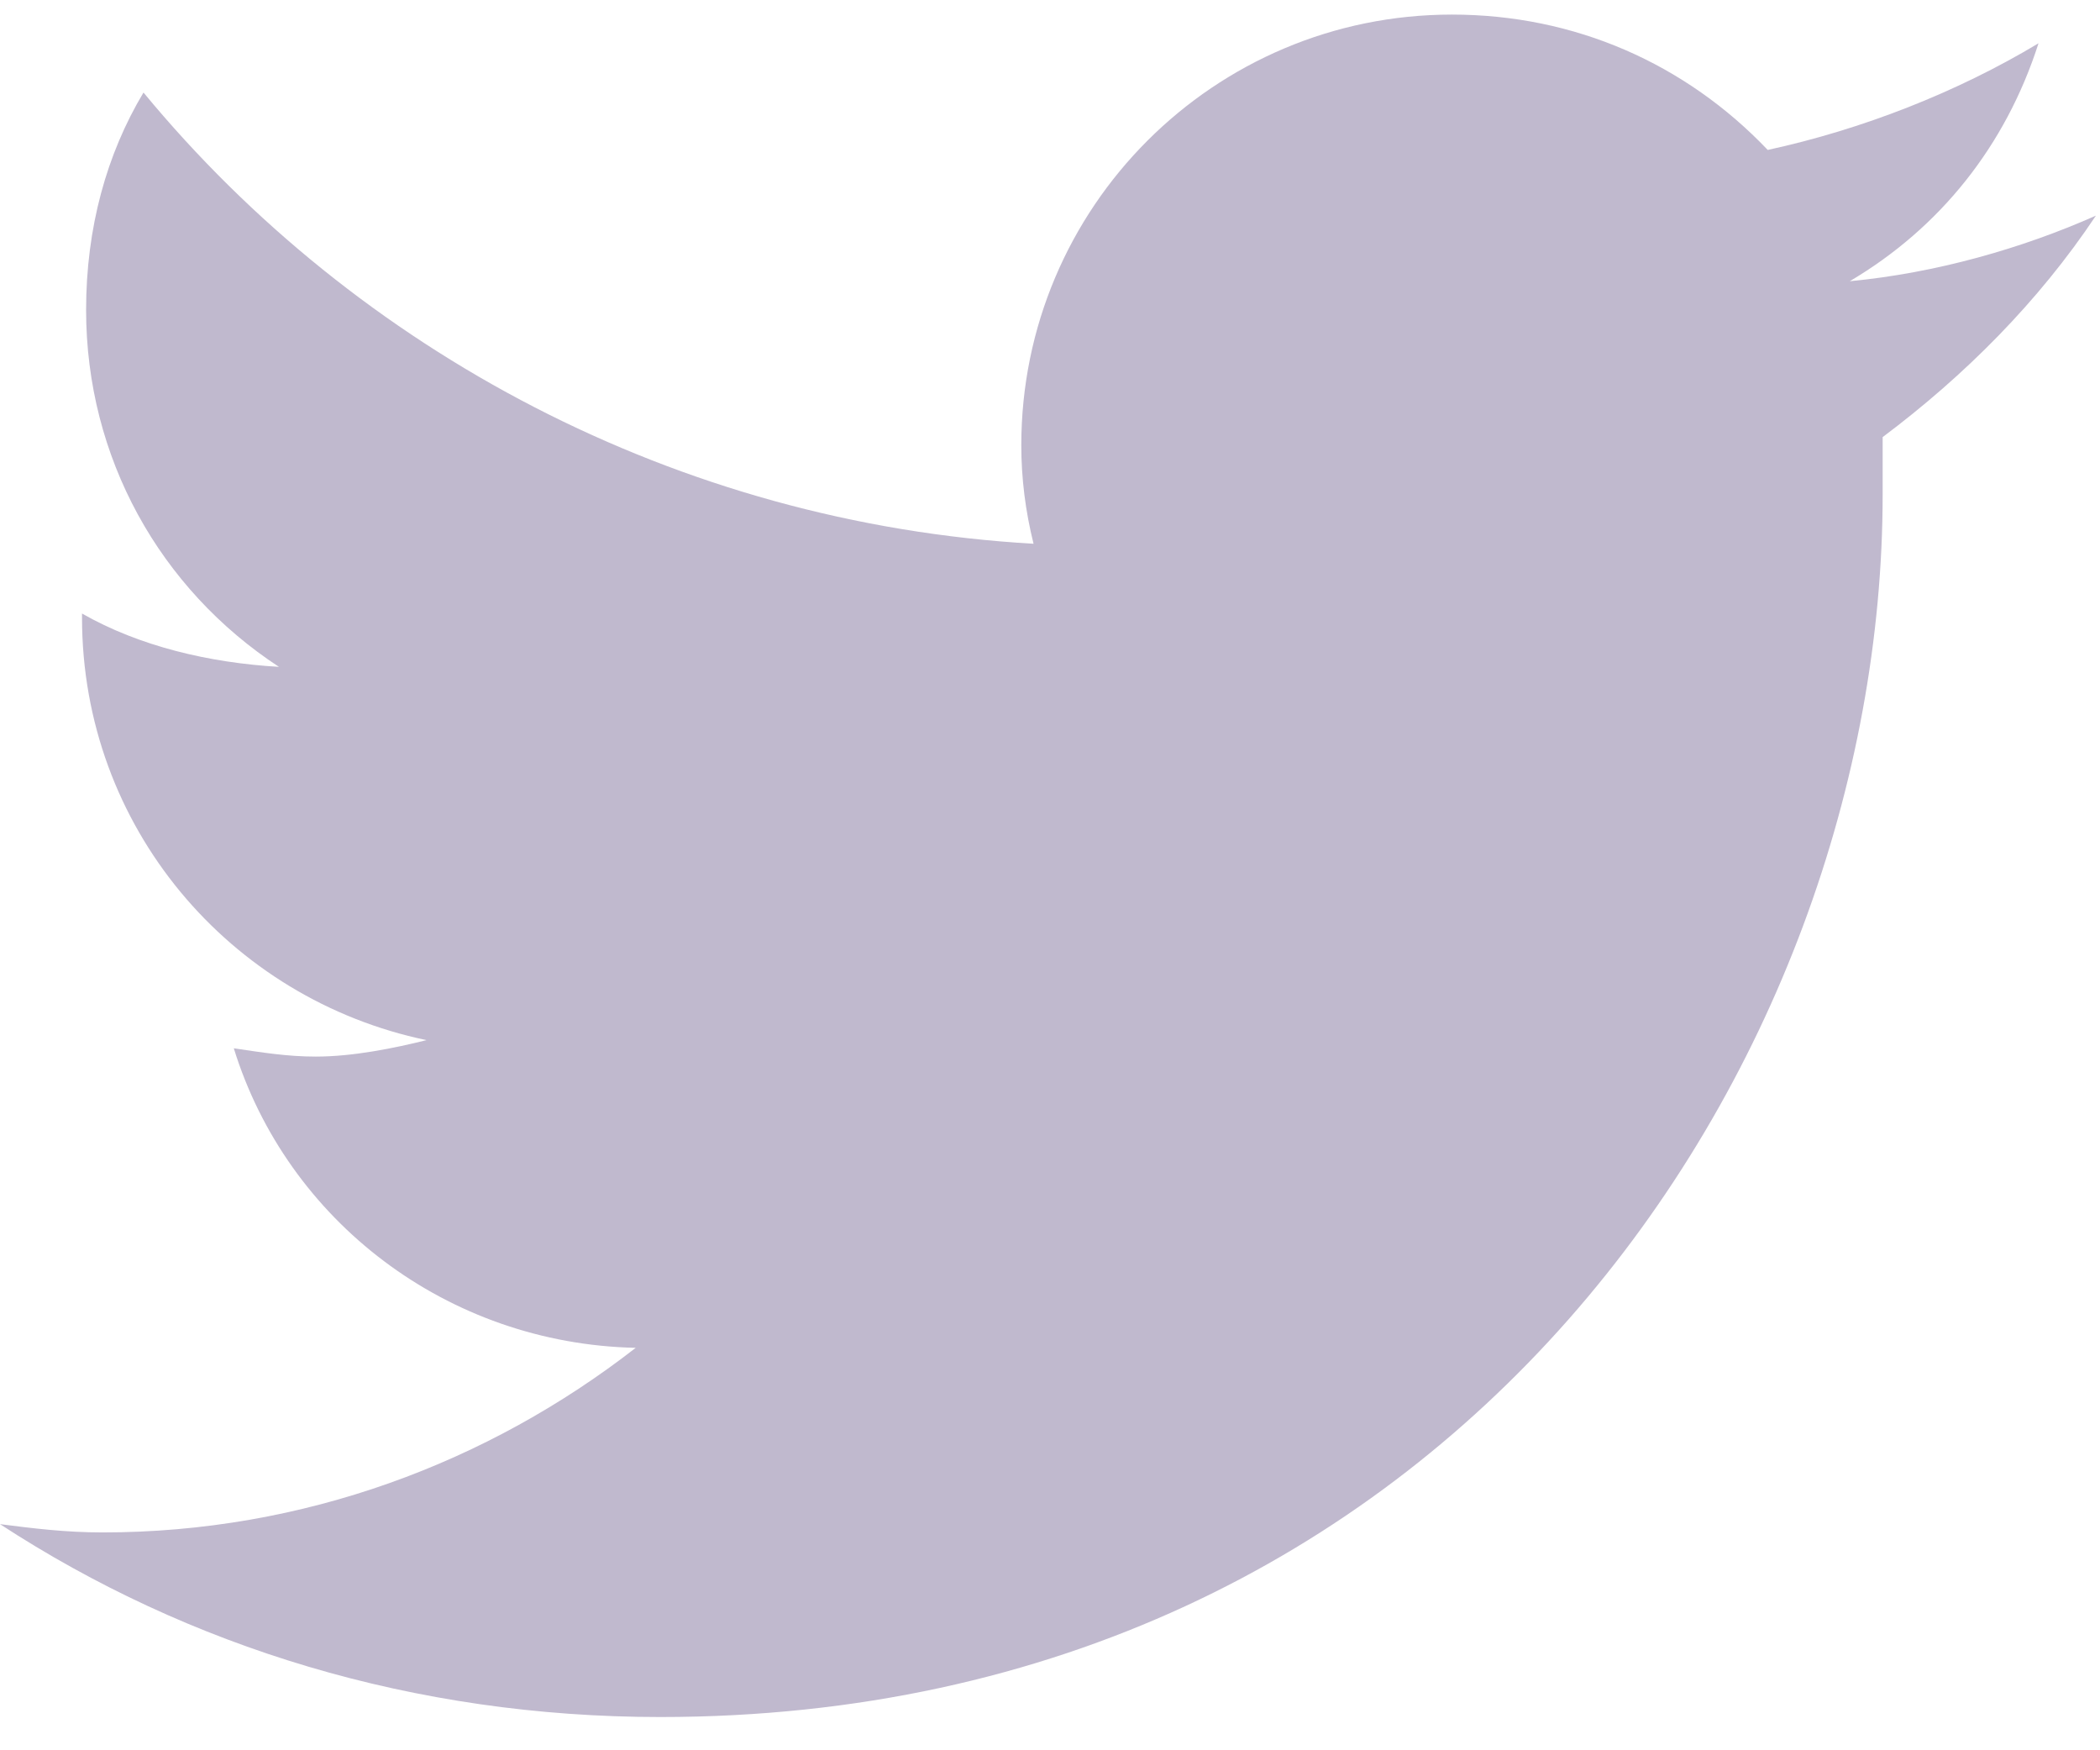 <?xml version="1.0" encoding="UTF-8"?> <svg xmlns="http://www.w3.org/2000/svg" width="18" height="15" viewBox="0 0 18 15" fill="none"><path d="M16.137 3.746C16.84 3.219 17.473 2.586 17.965 1.848C17.332 2.129 16.594 2.34 15.855 2.41C16.629 1.953 17.191 1.25 17.473 0.371C16.77 0.793 15.961 1.109 15.152 1.285C14.449 0.547 13.5 0.125 12.445 0.125C10.406 0.125 8.754 1.777 8.754 3.816C8.754 4.098 8.789 4.379 8.859 4.66C5.801 4.484 3.059 3.008 1.23 0.793C0.914 1.32 0.738 1.953 0.738 2.656C0.738 3.922 1.371 5.047 2.391 5.715C1.793 5.68 1.195 5.539 0.703 5.258V5.293C0.703 7.086 1.969 8.562 3.656 8.914C3.375 8.984 3.023 9.055 2.707 9.055C2.461 9.055 2.25 9.02 2.004 8.984C2.461 10.461 3.832 11.516 5.449 11.551C4.184 12.535 2.602 13.133 0.879 13.133C0.562 13.133 0.281 13.098 0 13.062C1.617 14.117 3.551 14.715 5.66 14.715C12.445 14.715 16.137 9.125 16.137 4.238C16.137 4.062 16.137 3.922 16.137 3.746Z" fill="#C0B9CE"></path></svg> 